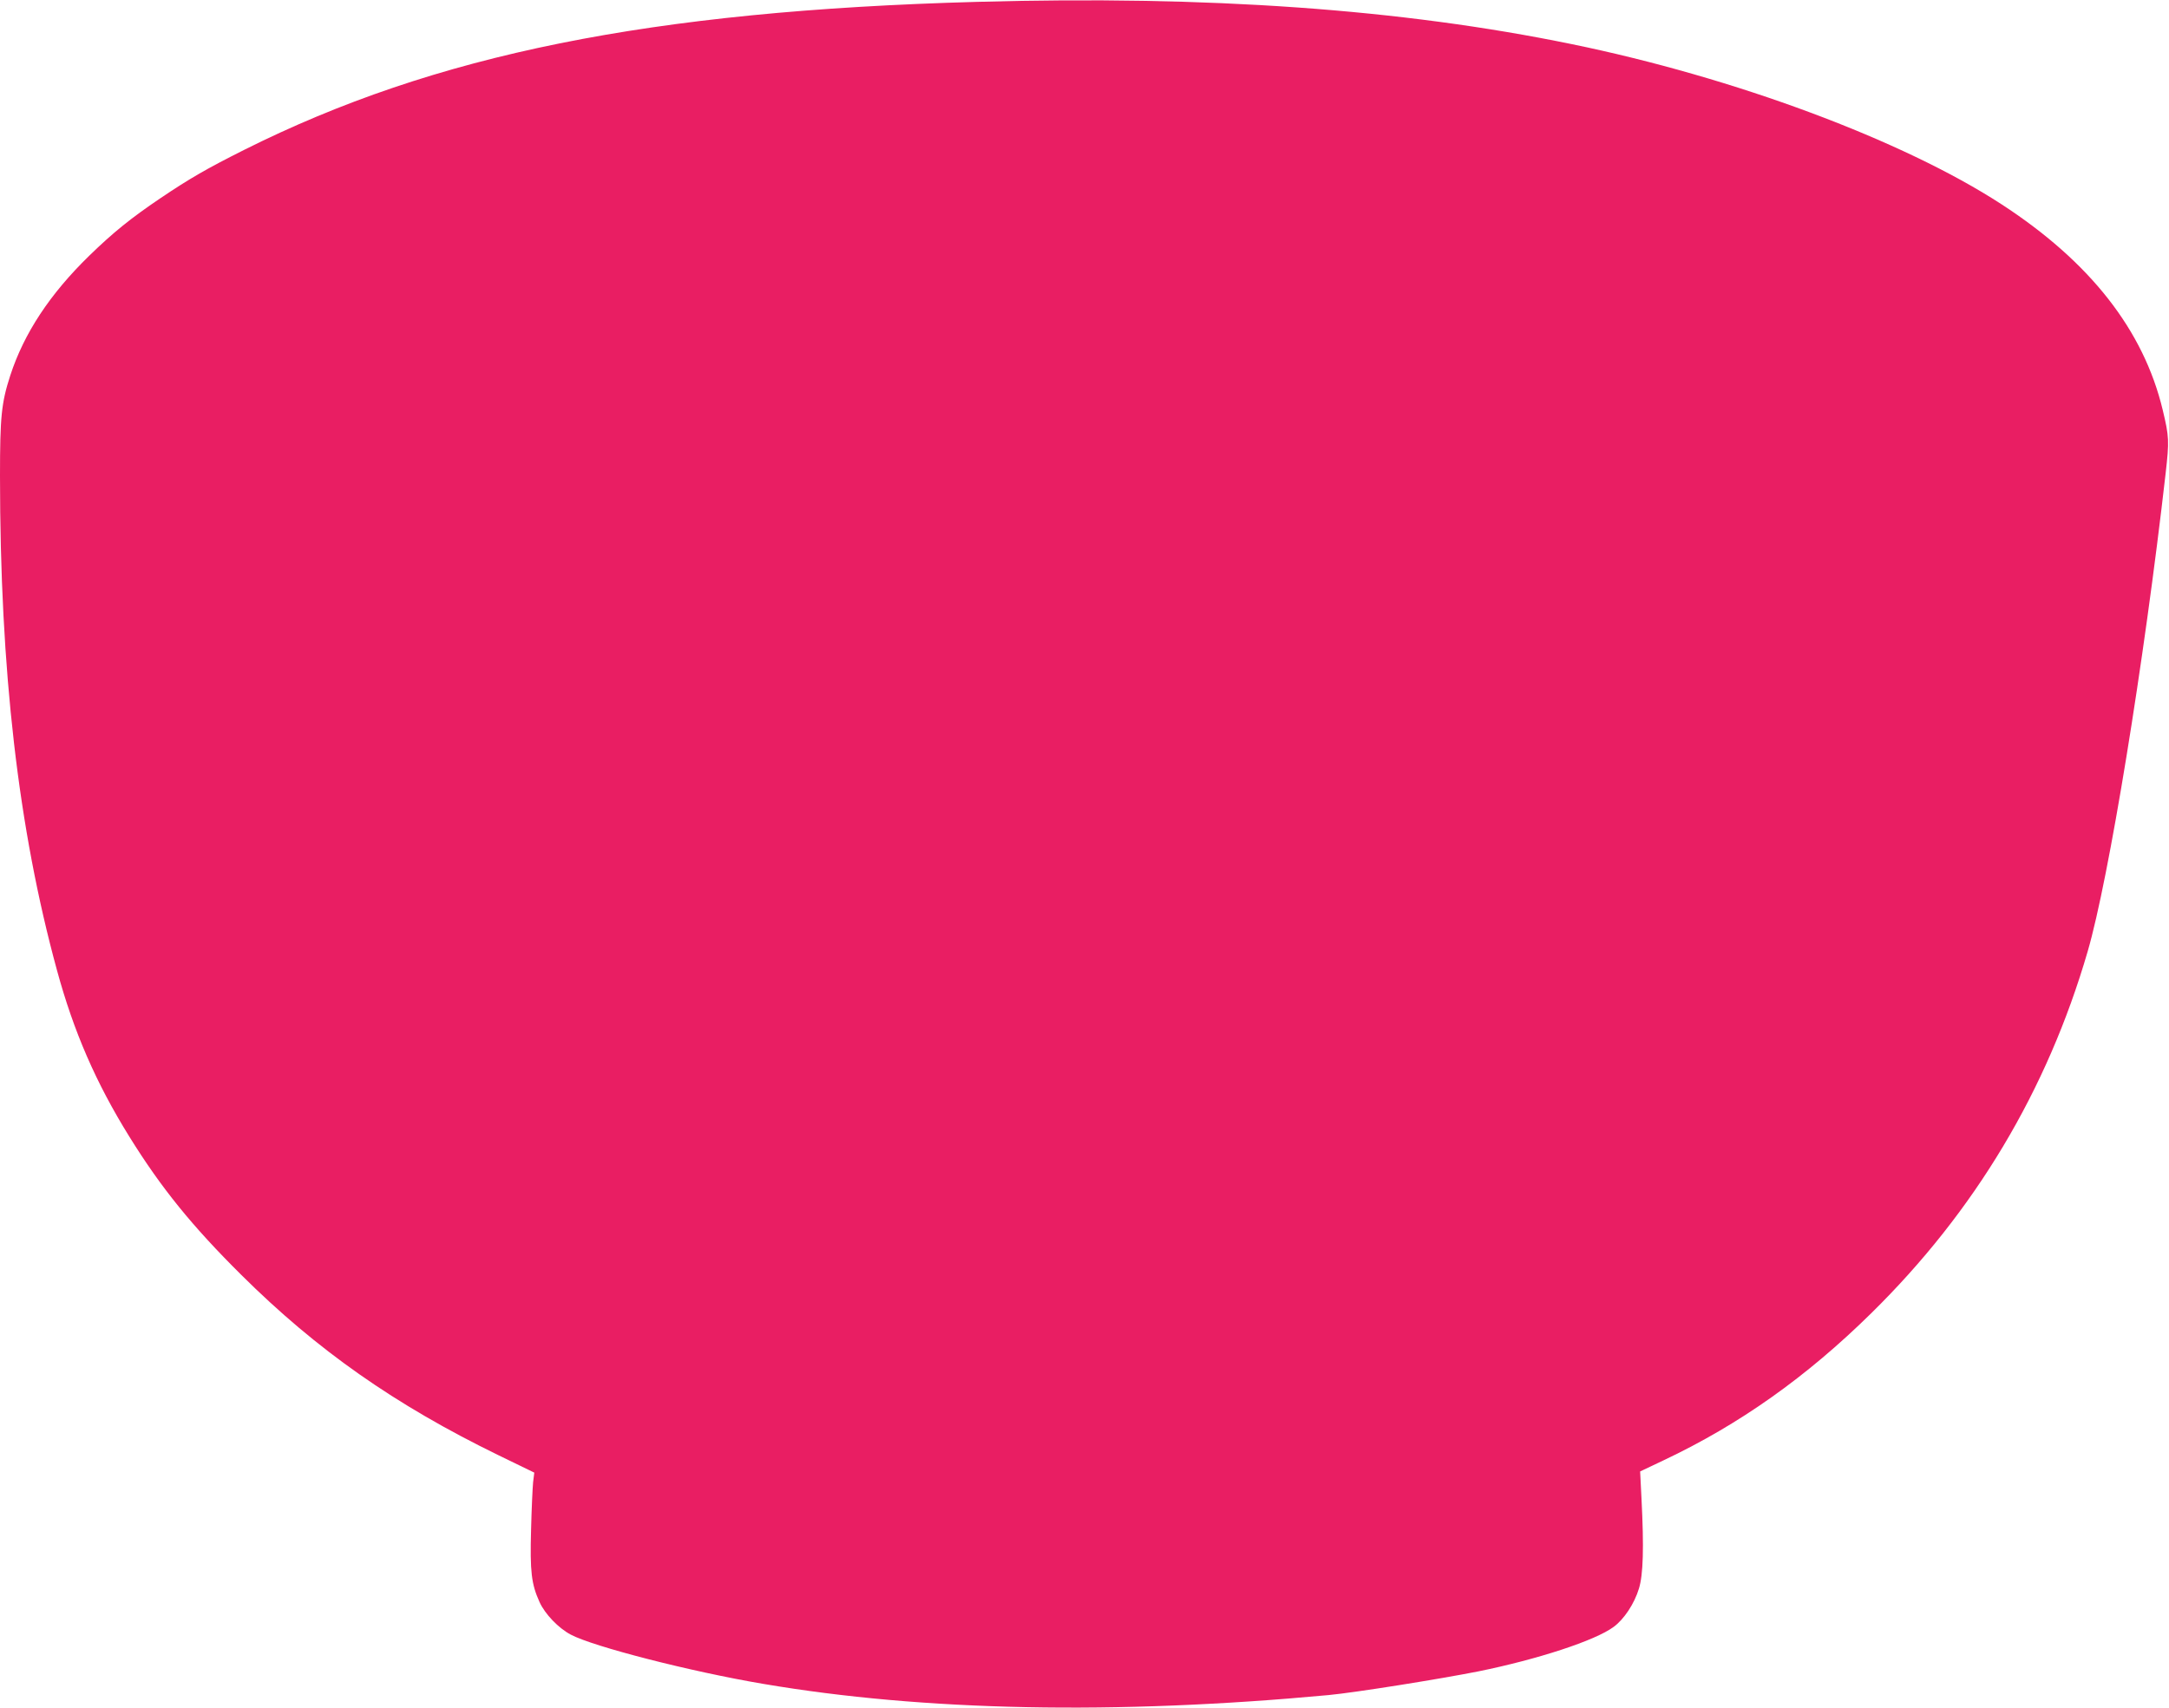 <?xml version="1.0" standalone="no"?>
<!DOCTYPE svg PUBLIC "-//W3C//DTD SVG 20010904//EN"
 "http://www.w3.org/TR/2001/REC-SVG-20010904/DTD/svg10.dtd">
<svg version="1.0" xmlns="http://www.w3.org/2000/svg"
 width="1280pt" height="1008pt" viewBox="0 0 1280 1008"
 preserveAspectRatio="xMidYMid meet">
<g transform="translate(0,1008) scale(0.1,-0.1)"
fill="#e91e63" stroke="none">
<path d="M5765 10069 c-1926 -53 -3197 -309 -4325 -874 -219 -110 -320 -168
-495 -286 -173 -117 -276 -200 -418 -338 -233 -227 -385 -458 -466 -706 -53
-163 -61 -246 -61 -594 0 -1148 108 -2083 336 -2917 99 -364 231 -667 428
-984 188 -303 370 -527 660 -815 446 -443 906 -766 1515 -1063 l214 -104 -7
-57 c-3 -31 -9 -157 -12 -281 -7 -247 2 -320 50 -426 32 -71 112 -154 184
-192 133 -71 710 -219 1137 -291 946 -161 2080 -183 3335 -66 159 15 653 94
885 140 350 71 689 182 797 262 61 44 123 137 150 227 25 81 30 238 15 531
l-8 160 137 65 c449 212 845 493 1227 869 612 602 1038 1314 1277 2135 125
429 332 1698 460 2821 22 194 21 216 -17 375 -113 472 -430 876 -954 1216
-581 377 -1574 747 -2536 944 -1002 206 -2143 287 -3508 249z"/>
</g>
</svg>
